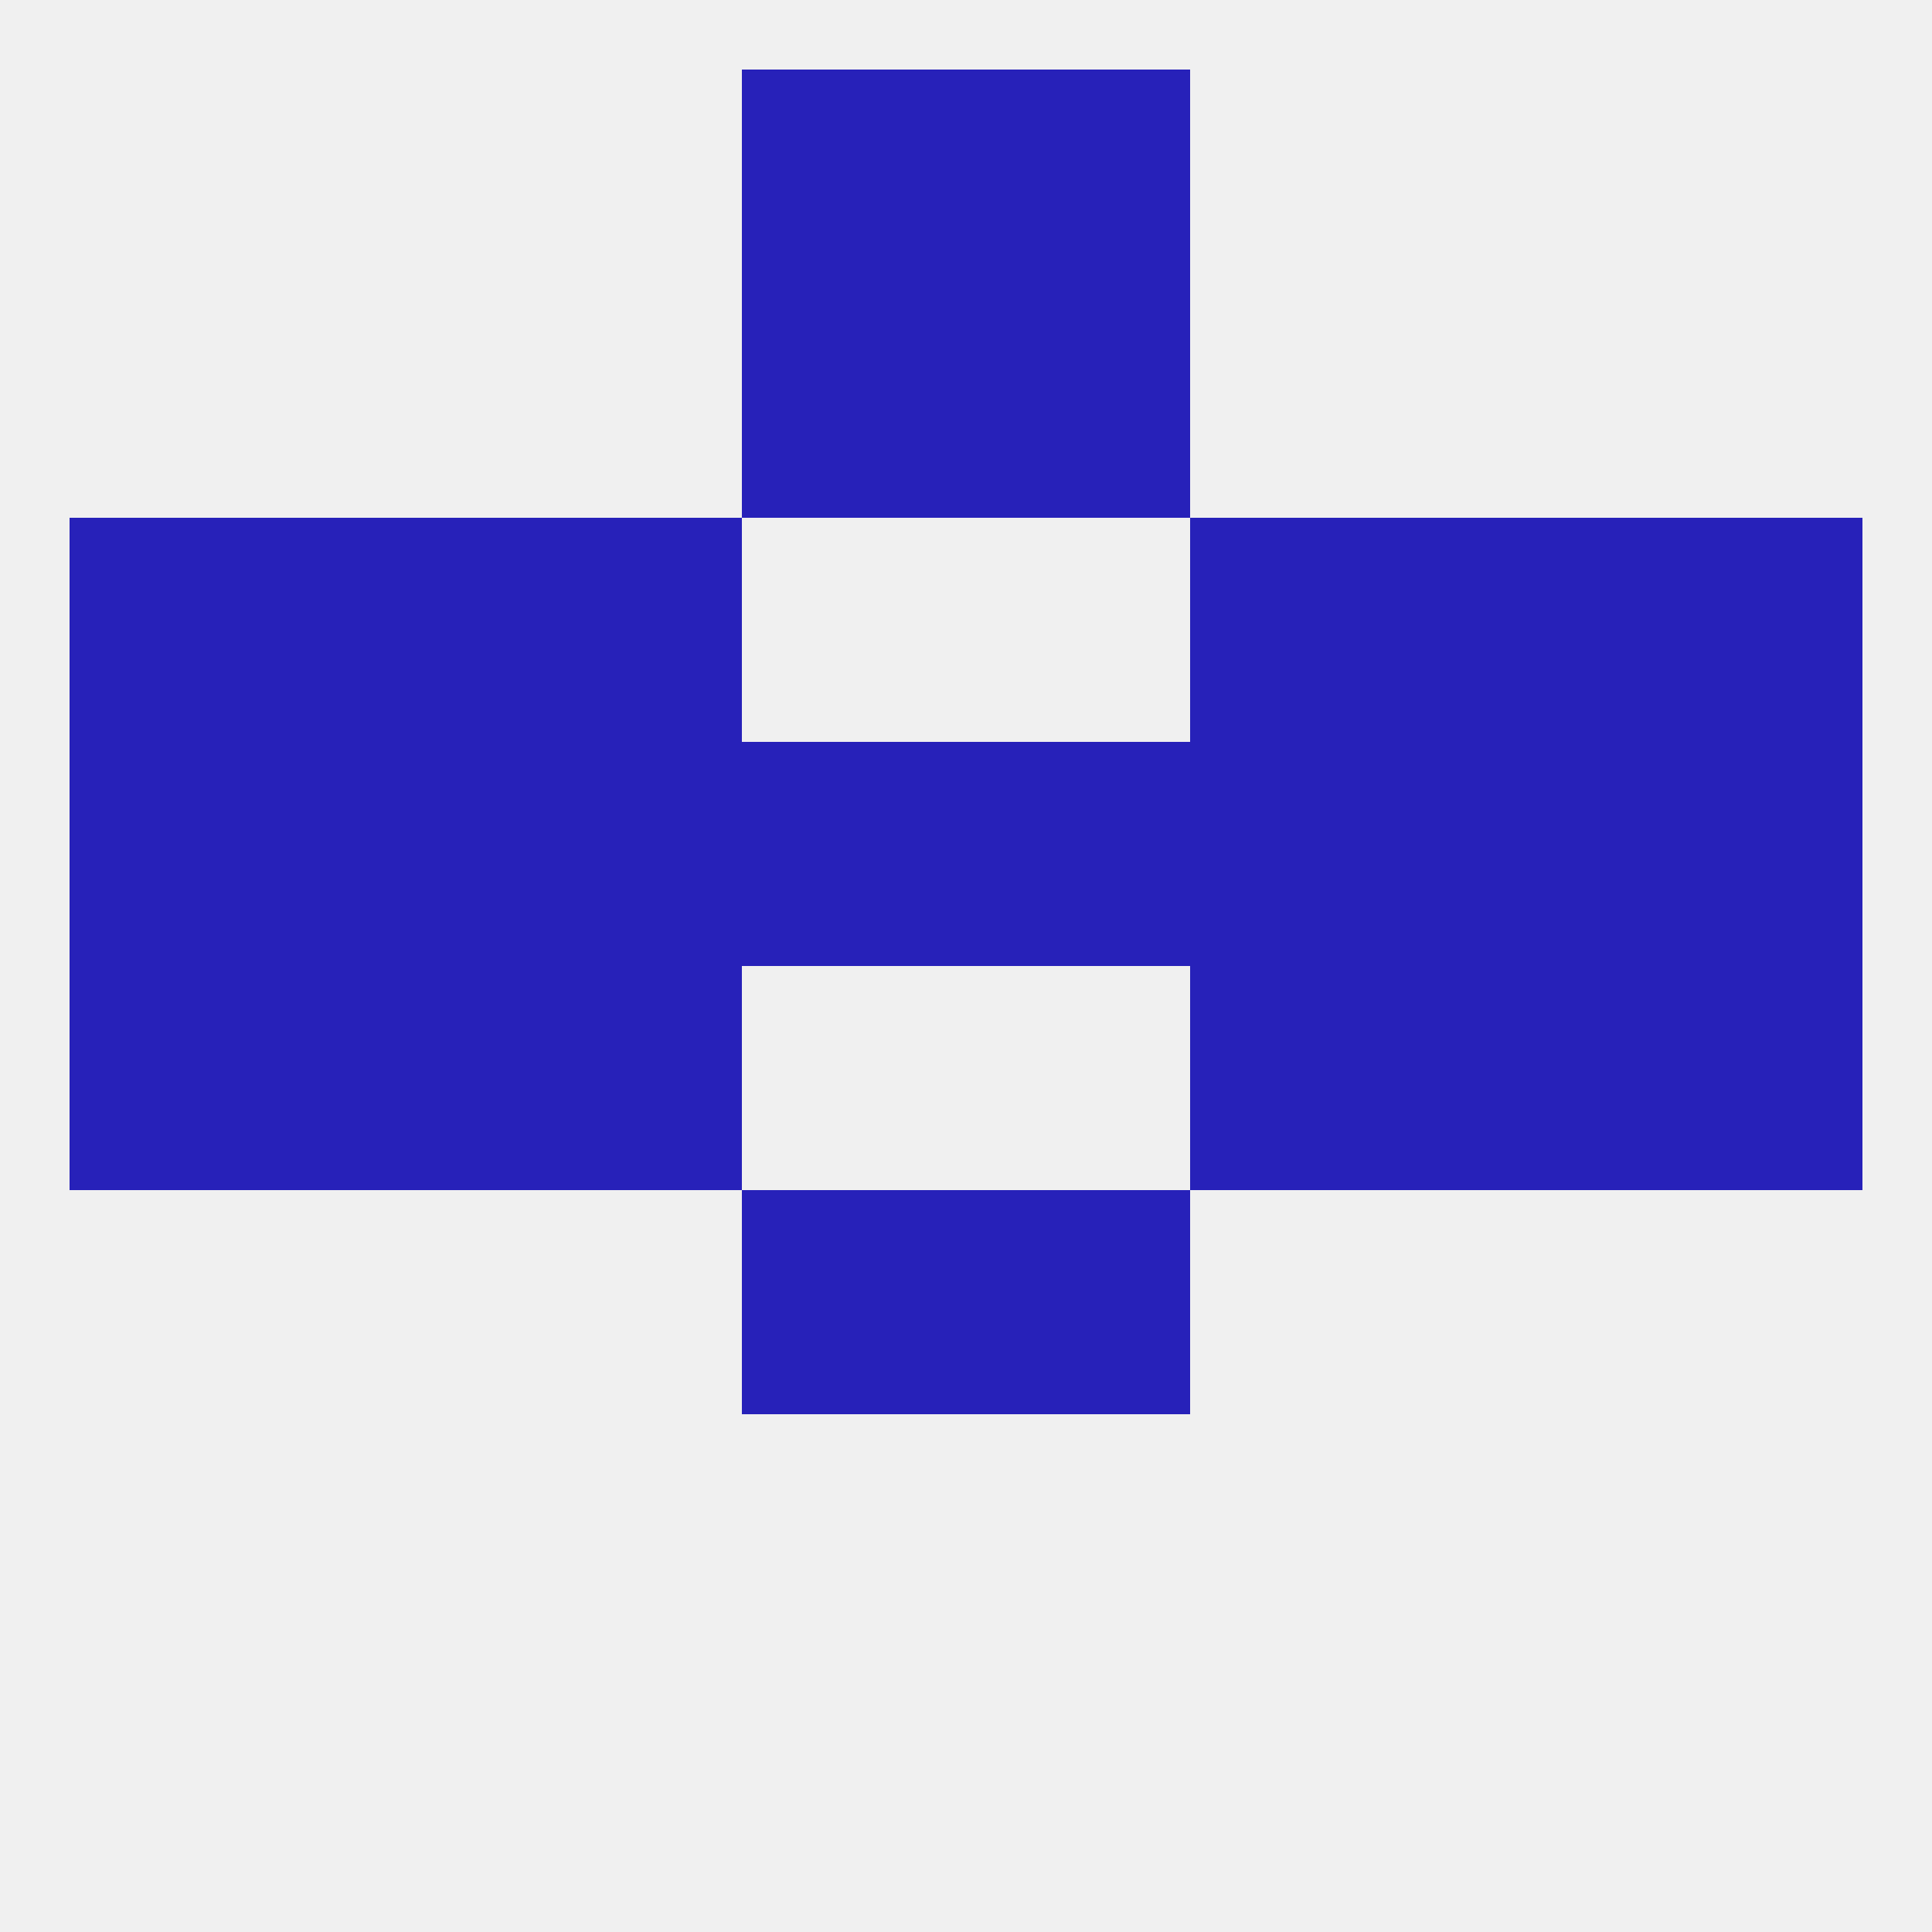 
<!--   <?xml version="1.0"?> -->
<svg version="1.1" baseprofile="full" xmlns="http://www.w3.org/2000/svg" xmlns:xlink="http://www.w3.org/1999/xlink" xmlns:ev="http://www.w3.org/2001/xml-events" width="250" height="250" viewBox="0 0 250 250" >
	<rect width="100%" height="100%" fill="rgba(240,240,240,255)"/>

	<rect x="183" y="125" width="29" height="29" fill="rgba(39,33,185,255)"/>
	<rect x="67" y="125" width="29" height="29" fill="rgba(39,33,185,255)"/>
	<rect x="154" y="125" width="29" height="29" fill="rgba(39,33,185,255)"/>
	<rect x="9" y="125" width="29" height="29" fill="rgba(39,33,185,255)"/>
	<rect x="212" y="125" width="29" height="29" fill="rgba(39,33,185,255)"/>
	<rect x="38" y="125" width="29" height="29" fill="rgba(39,33,185,255)"/>
	<rect x="96" y="154" width="29" height="29" fill="rgba(39,33,185,255)"/>
	<rect x="125" y="154" width="29" height="29" fill="rgba(39,33,185,255)"/>
	<rect x="125" y="96" width="29" height="29" fill="rgba(39,33,185,255)"/>
	<rect x="9" y="96" width="29" height="29" fill="rgba(39,33,185,255)"/>
	<rect x="67" y="96" width="29" height="29" fill="rgba(39,33,185,255)"/>
	<rect x="154" y="96" width="29" height="29" fill="rgba(39,33,185,255)"/>
	<rect x="183" y="96" width="29" height="29" fill="rgba(39,33,185,255)"/>
	<rect x="212" y="96" width="29" height="29" fill="rgba(39,33,185,255)"/>
	<rect x="38" y="96" width="29" height="29" fill="rgba(39,33,185,255)"/>
	<rect x="96" y="96" width="29" height="29" fill="rgba(39,33,185,255)"/>
	<rect x="38" y="67" width="29" height="29" fill="rgba(39,33,185,255)"/>
	<rect x="183" y="67" width="29" height="29" fill="rgba(39,33,185,255)"/>
	<rect x="67" y="67" width="29" height="29" fill="rgba(39,33,185,255)"/>
	<rect x="154" y="67" width="29" height="29" fill="rgba(39,33,185,255)"/>
	<rect x="9" y="67" width="29" height="29" fill="rgba(39,33,185,255)"/>
	<rect x="212" y="67" width="29" height="29" fill="rgba(39,33,185,255)"/>
	<rect x="96" y="38" width="29" height="29" fill="rgba(39,33,185,255)"/>
	<rect x="125" y="38" width="29" height="29" fill="rgba(39,33,185,255)"/>
	<rect x="96" y="9" width="29" height="29" fill="rgba(39,33,185,255)"/>
	<rect x="125" y="9" width="29" height="29" fill="rgba(39,33,185,255)"/>
</svg>